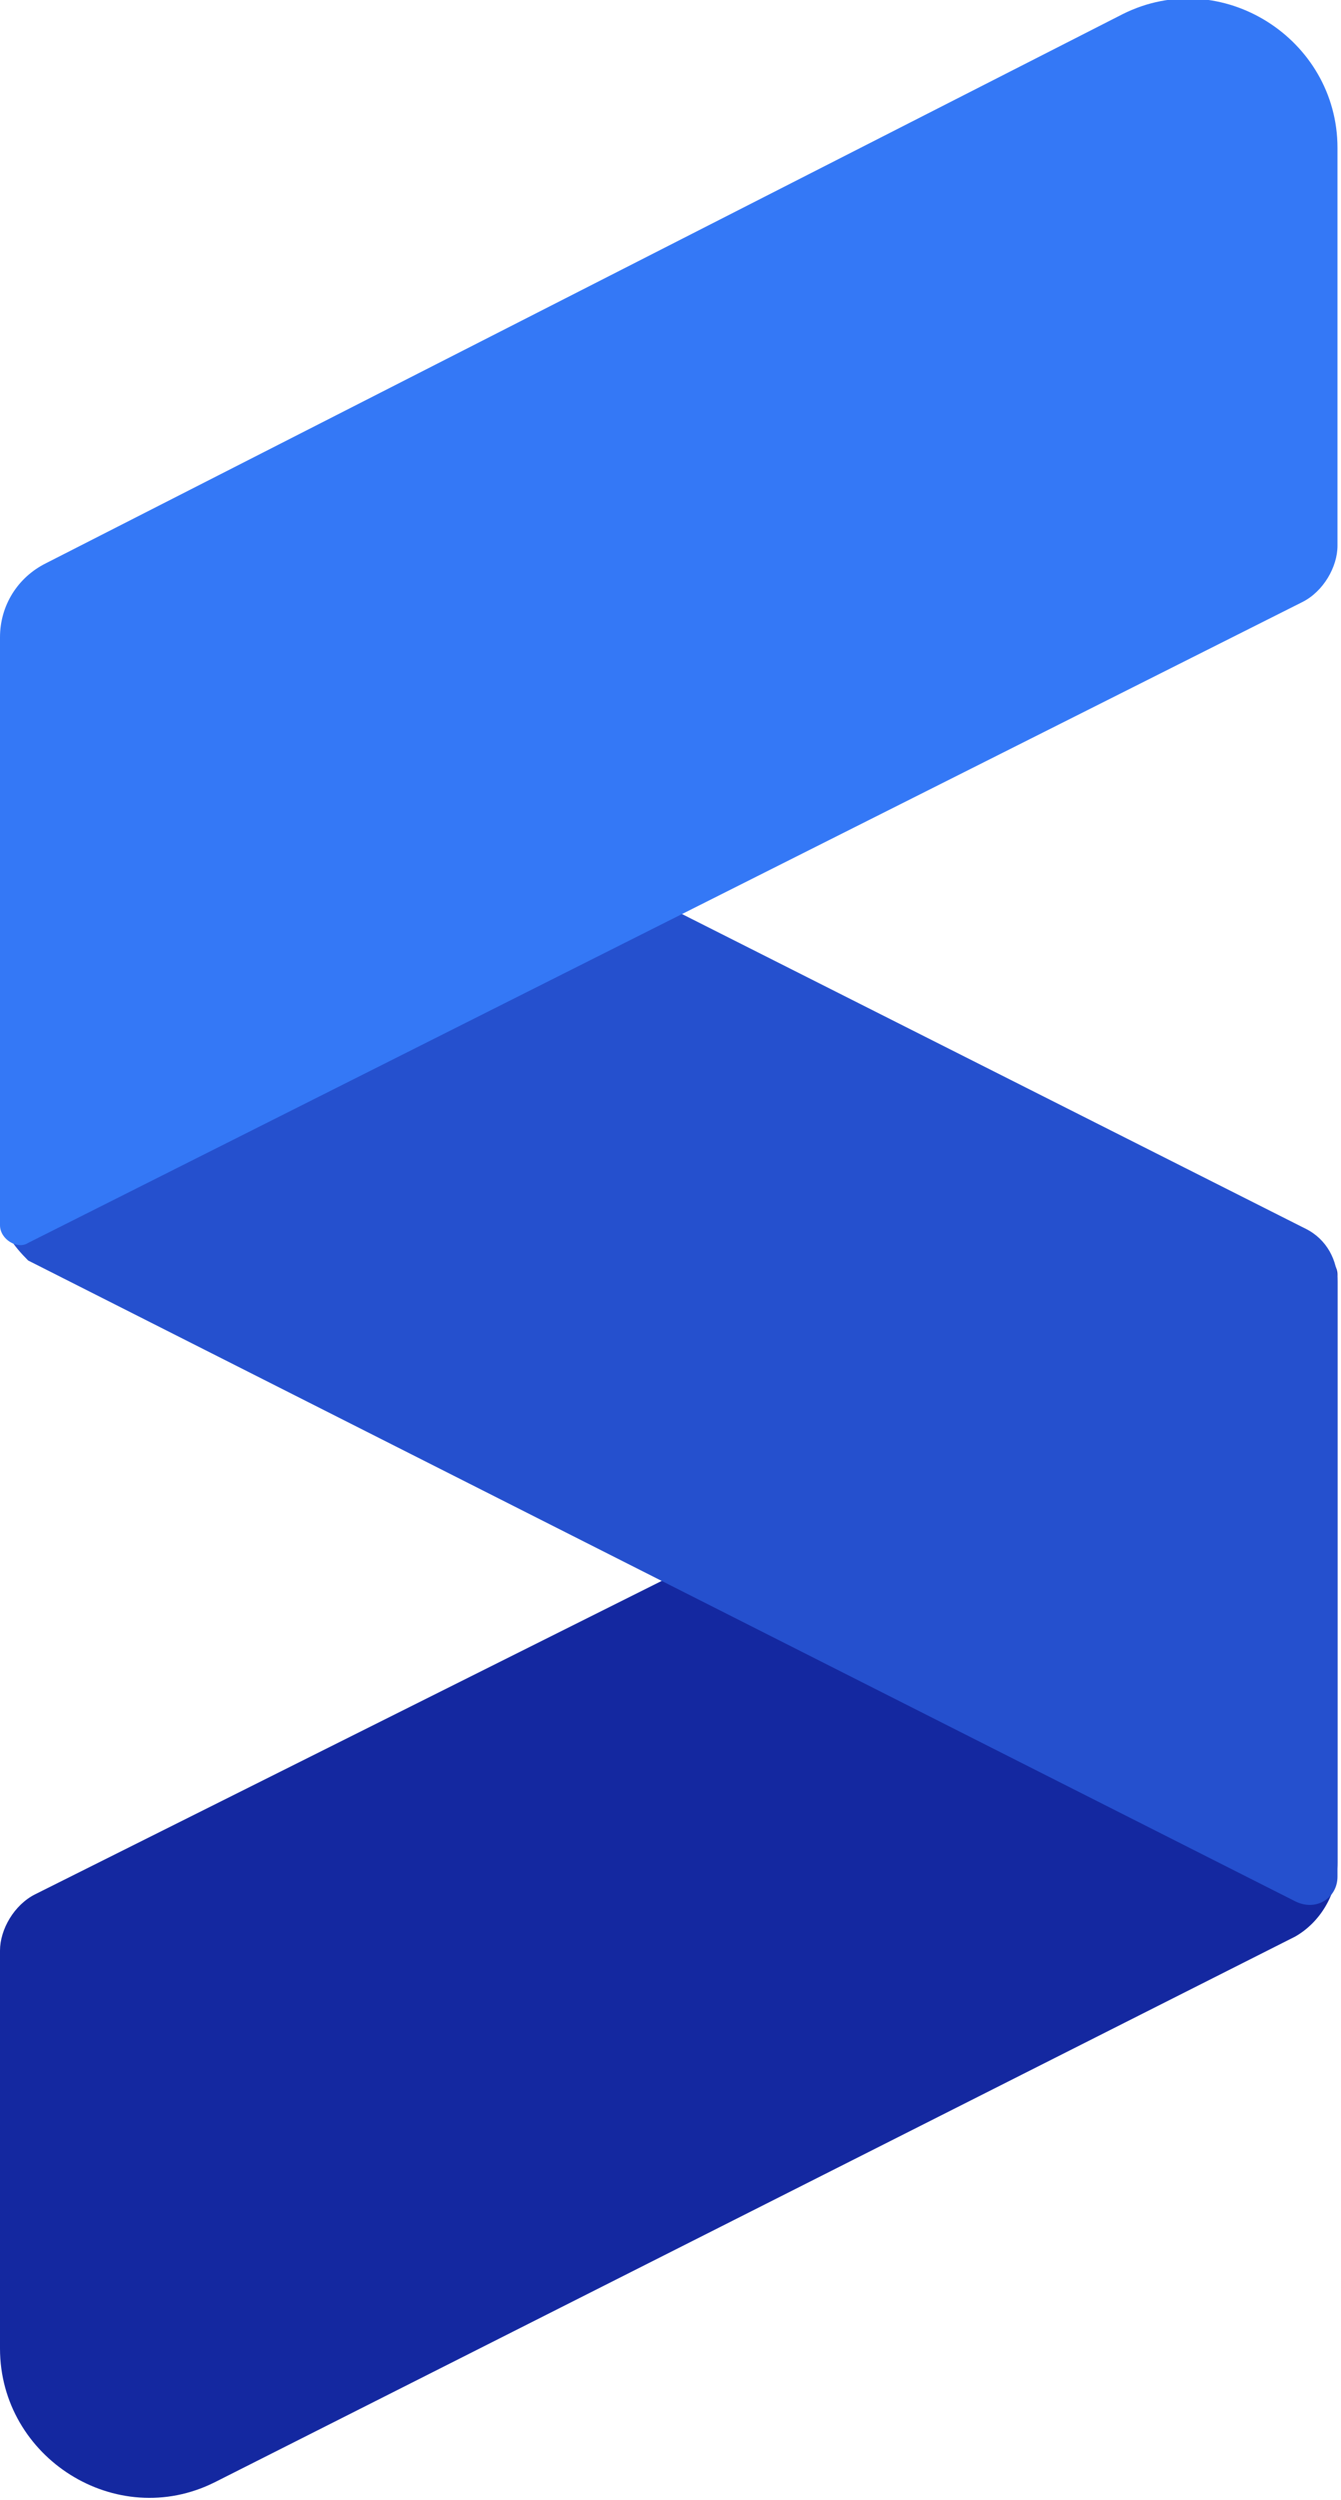 <?xml version="1.0" encoding="utf-8"?>
<!-- Generator: Adobe Illustrator 25.4.1, SVG Export Plug-In . SVG Version: 6.00 Build 0)  -->
<svg version="1.1" id="레이어_1" xmlns="http://www.w3.org/2000/svg" xmlns:xlink="http://www.w3.org/1999/xlink" x="0px"
	 y="0px" viewBox="0 0 38.1 71" style="enable-background:new 0 0 38.1 71;" xml:space="preserve">
<style type="text/css">
	.st0{fill:#1428A0;}
	.st1{fill:#2550CE;}
	.st2{fill:#3478F6;}
</style>
<g>
	<path class="st0" d="M38,52.9l0-16.7c0-0.4-0.5-0.7-0.8-0.5L1,53.8c-0.6,0.3-1,1-1,1.6l0,11.3c0,3.1,3.3,5.2,6.1,3.8L36.8,55
		C37.5,54.6,38,53.8,38,52.9z"/>
	<path class="st1" d="M0,34.3l0-14.8c0-1.5,1.6-2.5,3-1.8l34.1,17.2c0.6,0.3,0.9,0.9,0.9,1.5l0,16.9c0,0.6-0.6,1-1.2,0.7l-36-18.2
		C0.4,35.4,0,34.9,0,34.3z"/>
	<path class="st2" d="M0,18.1l0,16.7c0,0.4,0.5,0.7,0.8,0.5L37,17.1c0.6-0.3,1-1,1-1.6l0-11.3c0-3.1-3.3-5.2-6.1-3.8L1.3,16
		C0.5,16.4,0,17.2,0,18.1z"/>
</g>
</svg>

